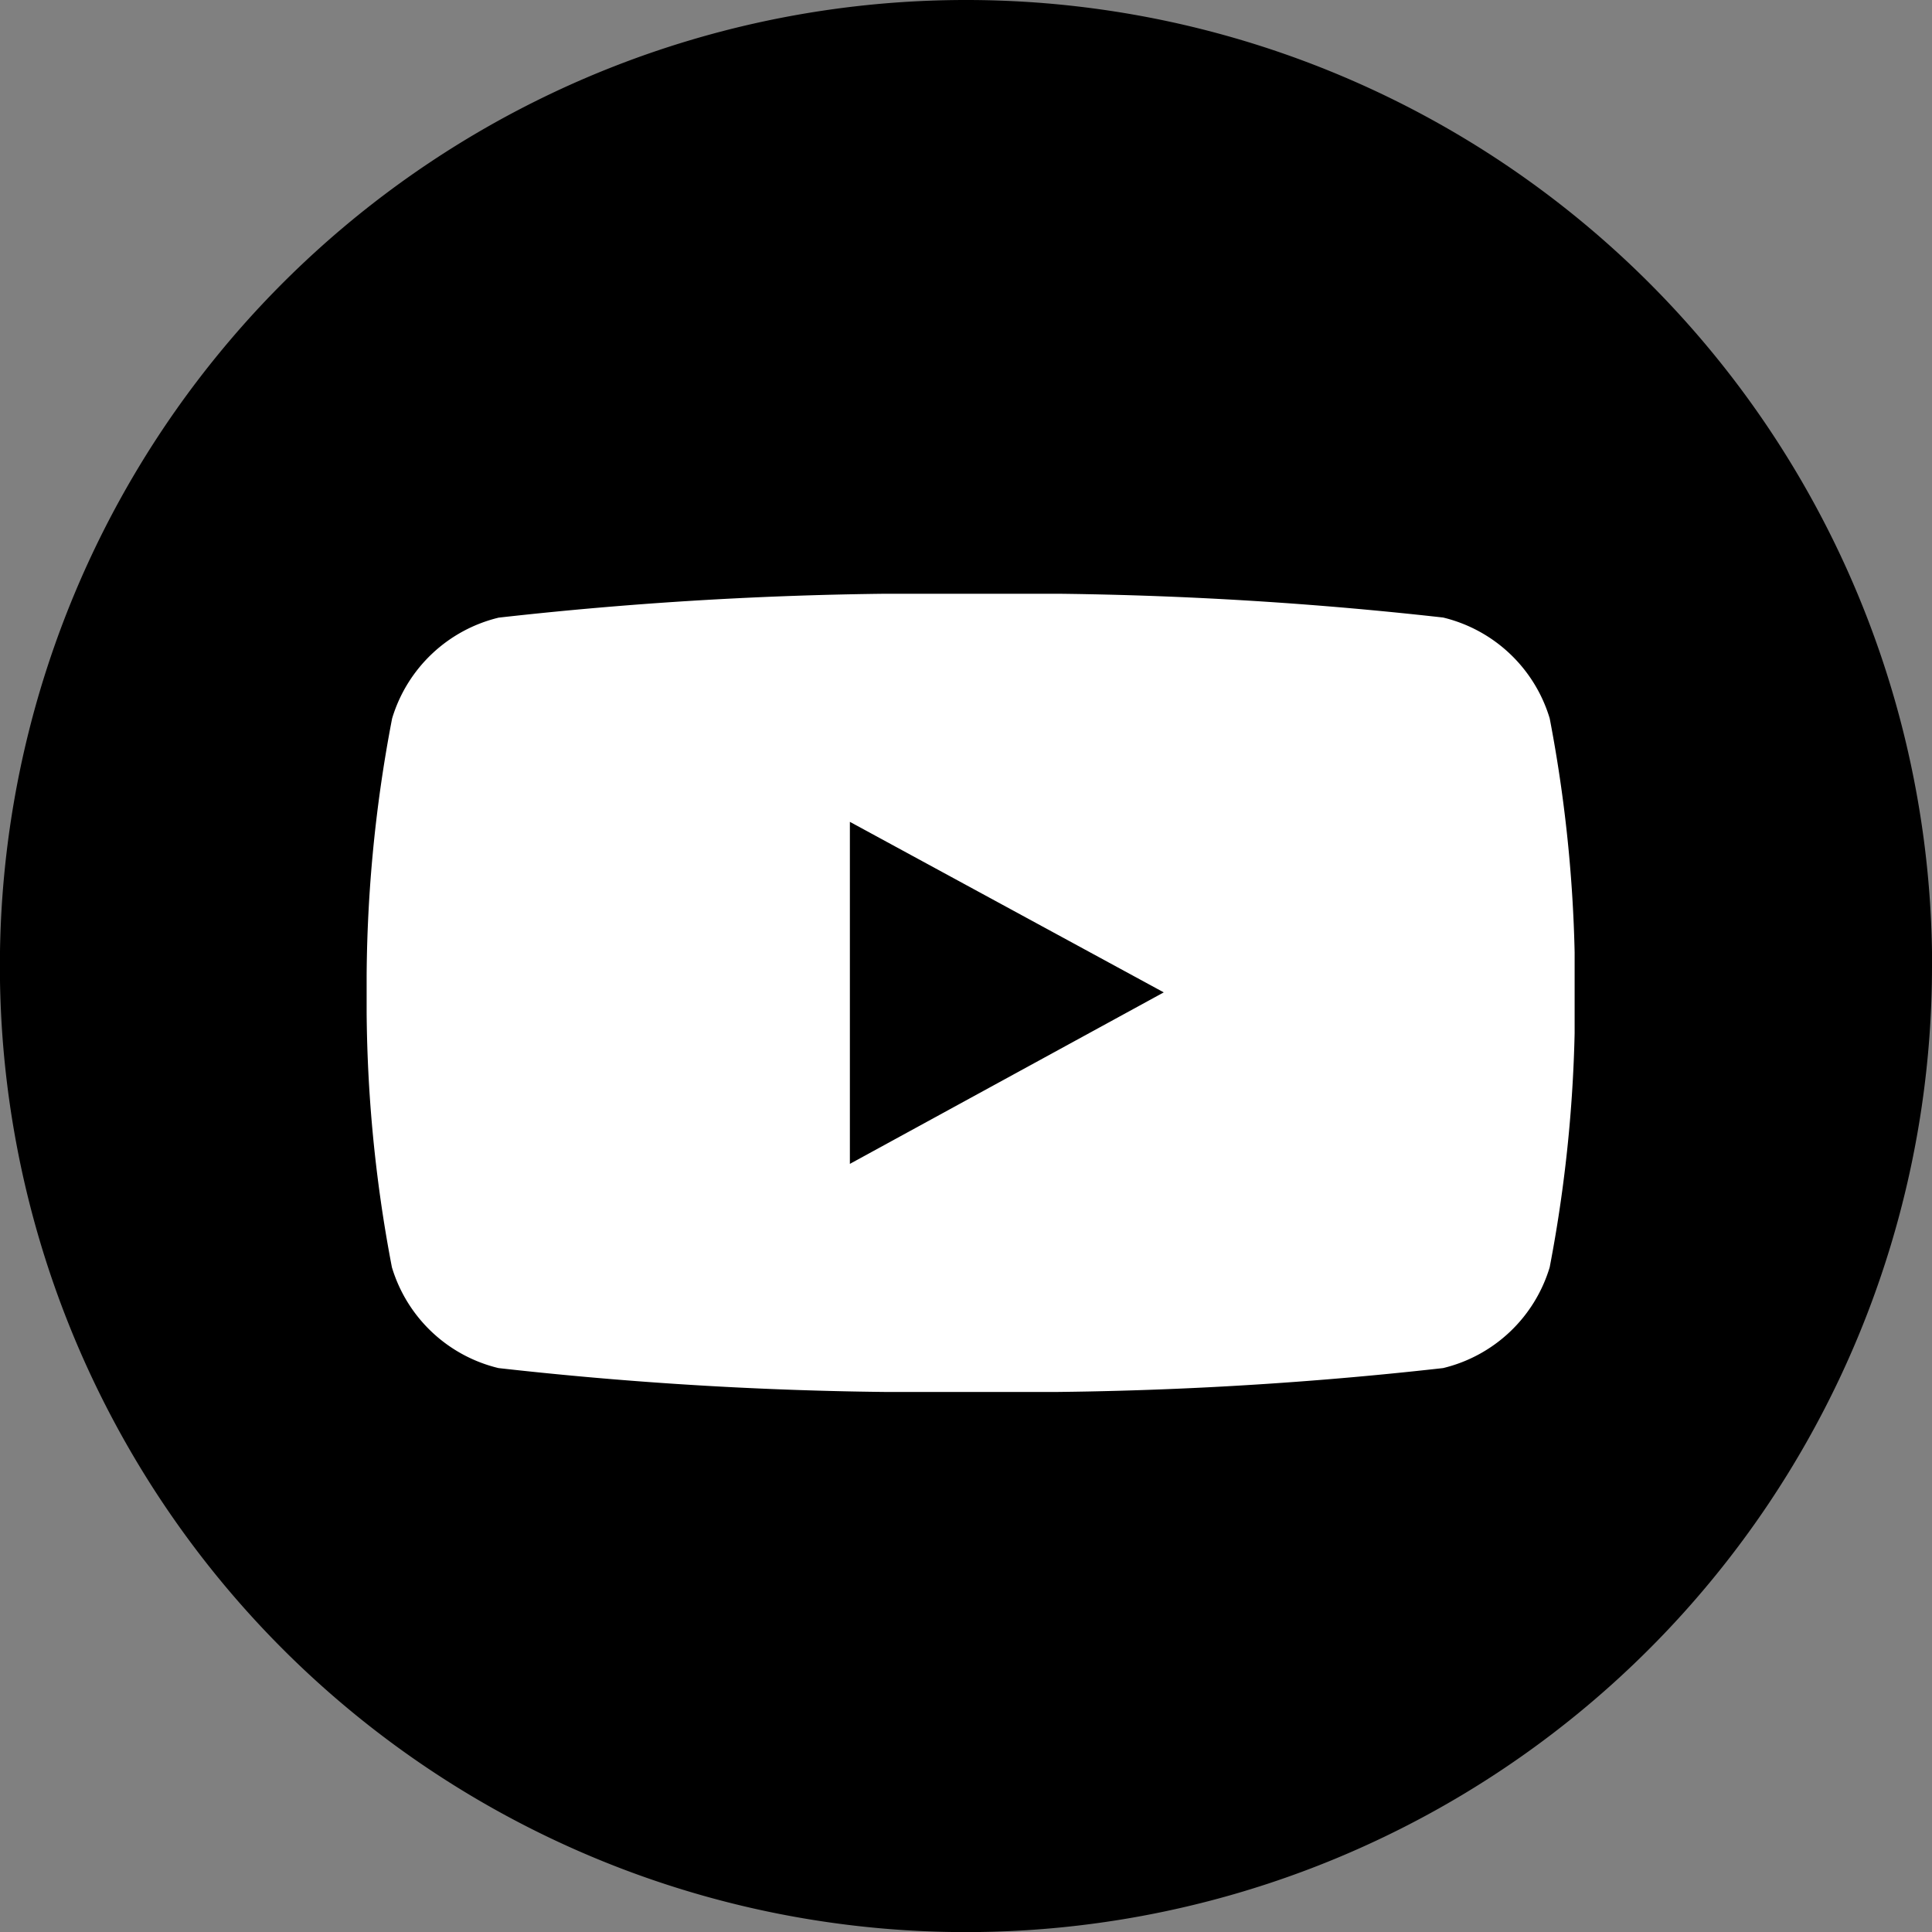 <svg height="18.127" viewBox="0 0 18.127 18.127" width="18.127" xmlns="http://www.w3.org/2000/svg" xmlns:xlink="http://www.w3.org/1999/xlink"><rect x="0" y="0" width="18.127" height="18.127" fill="#808080" stroke="none"/><clipPath id="a"><path d="m0 0h11.334v7.489h-11.334z"/></clipPath><path d="m73.707 9.064a9.064 9.064 0 1 1 -9.063-9.064 9.063 9.063 0 0 1 9.064 9.064" transform="translate(-55.58)"/><g clip-path="url(#a)" transform="translate(3.44 5.571)"><path d="m11.1 1.169a1.382 1.382 0 0 0 -1-.946 35.876 35.876 0 0 0 -4.433-.223 35.875 35.875 0 0 0 -4.428.224 1.382 1.382 0 0 0 -1 .946 13.157 13.157 0 0 0 -.239 2.574 13.158 13.158 0 0 0 .237 2.575 1.382 1.382 0 0 0 1 .946 35.861 35.861 0 0 0 4.428.224 35.862 35.862 0 0 0 4.435-.224 1.382 1.382 0 0 0 1-.946 13.158 13.158 0 0 0 .237-2.575 13.157 13.157 0 0 0 -.237-2.575m-6.566 4.18v-3.209l2.945 1.6z" fill="#fff"/></g></svg>